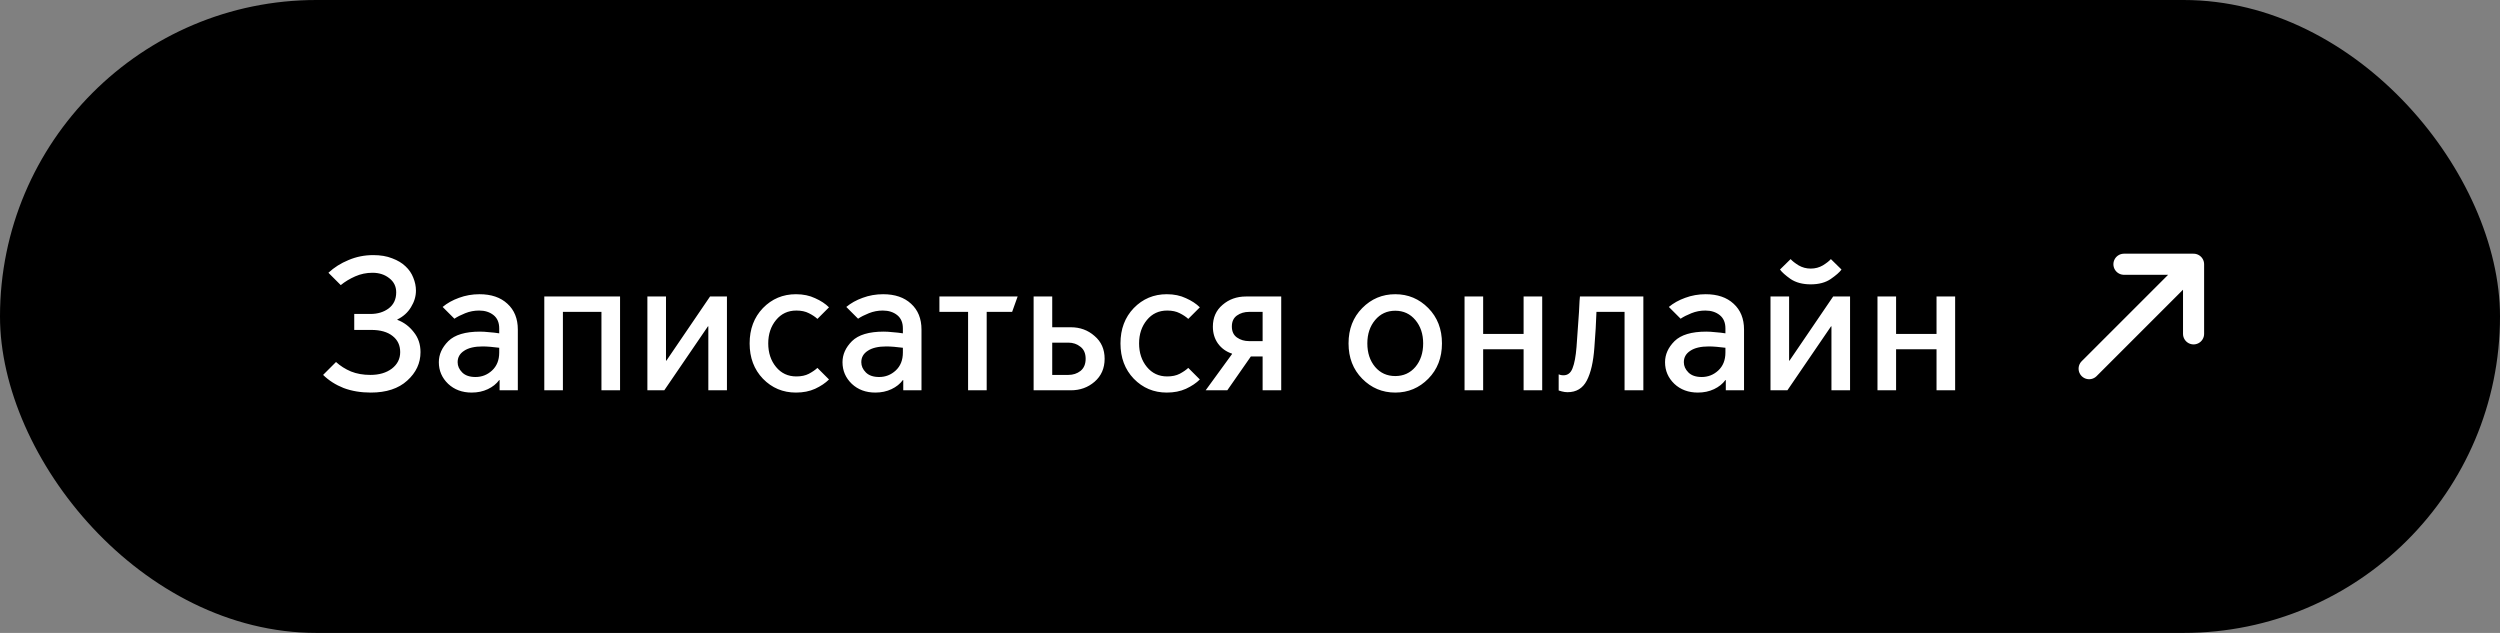<?xml version="1.0" encoding="UTF-8"?> <svg xmlns="http://www.w3.org/2000/svg" width="237" height="60" viewBox="0 0 237 60" fill="none"><rect x="0" y="0" width="237" height="60" fill="#808080" stroke="none"/><rect width="237" height="60" rx="30" fill="black"></rect><path d="M35.148 37.216C34.2 37.216 33.342 37.072 32.574 36.784C31.818 36.484 31.17 36.07 30.63 35.542L31.854 34.318C32.262 34.69 32.736 34.99 33.276 35.218C33.816 35.434 34.428 35.542 35.112 35.542C35.94 35.542 36.618 35.344 37.146 34.948C37.674 34.54 37.938 34.018 37.938 33.382C37.938 32.734 37.698 32.224 37.218 31.852C36.738 31.468 36.06 31.276 35.184 31.276H33.582V29.764H35.112C35.796 29.764 36.372 29.59 36.84 29.242C37.32 28.882 37.56 28.372 37.56 27.712C37.56 27.16 37.344 26.716 36.912 26.38C36.48 26.032 35.946 25.858 35.31 25.858C34.734 25.858 34.188 25.972 33.672 26.2C33.156 26.428 32.7 26.704 32.304 27.028L31.134 25.858C31.674 25.354 32.31 24.952 33.042 24.652C33.774 24.34 34.554 24.184 35.382 24.184C36.078 24.184 36.678 24.286 37.182 24.49C37.698 24.682 38.118 24.934 38.442 25.246C38.778 25.558 39.024 25.918 39.18 26.326C39.348 26.734 39.432 27.142 39.432 27.55C39.432 28.09 39.276 28.612 38.964 29.116C38.664 29.62 38.232 30.01 37.668 30.286V30.322C38.28 30.55 38.796 30.934 39.216 31.474C39.648 32.002 39.864 32.638 39.864 33.382C39.864 34.426 39.444 35.326 38.604 36.082C37.776 36.838 36.624 37.216 35.148 37.216ZM45.076 35.74C45.676 35.74 46.198 35.536 46.642 35.128C47.098 34.708 47.326 34.138 47.326 33.418V32.968C47.062 32.932 46.786 32.902 46.498 32.878C46.21 32.854 45.964 32.842 45.76 32.842C44.992 32.842 44.404 32.98 43.996 33.256C43.588 33.52 43.384 33.88 43.384 34.336C43.384 34.696 43.528 35.02 43.816 35.308C44.104 35.596 44.524 35.74 45.076 35.74ZM44.716 37.216C43.816 37.216 43.072 36.94 42.484 36.388C41.896 35.824 41.602 35.14 41.602 34.336C41.602 33.604 41.902 32.938 42.502 32.338C43.114 31.738 44.116 31.438 45.508 31.438C45.76 31.438 46.048 31.456 46.372 31.492C46.708 31.516 47.026 31.552 47.326 31.6V31.132C47.326 30.58 47.146 30.16 46.786 29.872C46.426 29.584 45.97 29.44 45.418 29.44C44.962 29.44 44.524 29.524 44.104 29.692C43.684 29.86 43.342 30.034 43.078 30.214L41.962 29.098C42.394 28.738 42.91 28.45 43.51 28.234C44.122 28.006 44.77 27.892 45.454 27.892C46.57 27.892 47.452 28.192 48.1 28.792C48.76 29.392 49.09 30.208 49.09 31.24V37H47.362V36.028H47.326C47.062 36.388 46.702 36.676 46.246 36.892C45.79 37.108 45.28 37.216 44.716 37.216ZM51.599 37V28.108H58.781V37H57.017V29.566H53.363V37H51.599ZM61.372 37V28.108H63.136V34.192H63.172L67.312 28.108H68.914V37H67.15V30.934H67.114L62.974 37H61.372ZM75.457 37.216C74.221 37.216 73.177 36.778 72.325 35.902C71.485 35.026 71.065 33.91 71.065 32.554C71.065 31.198 71.485 30.082 72.325 29.206C73.177 28.33 74.221 27.892 75.457 27.892C76.141 27.892 76.747 28.018 77.275 28.27C77.815 28.51 78.253 28.798 78.589 29.134L77.491 30.232C77.287 30.04 77.017 29.86 76.681 29.692C76.357 29.524 75.961 29.44 75.493 29.44C74.701 29.44 74.059 29.74 73.567 30.34C73.075 30.94 72.829 31.678 72.829 32.554C72.829 33.442 73.075 34.186 73.567 34.786C74.059 35.386 74.701 35.686 75.493 35.686C75.961 35.686 76.357 35.602 76.681 35.434C77.017 35.254 77.287 35.068 77.491 34.876L78.589 35.974C78.253 36.31 77.815 36.604 77.275 36.856C76.747 37.096 76.141 37.216 75.457 37.216ZM83.343 35.74C83.943 35.74 84.465 35.536 84.909 35.128C85.365 34.708 85.593 34.138 85.593 33.418V32.968C85.329 32.932 85.053 32.902 84.765 32.878C84.477 32.854 84.231 32.842 84.027 32.842C83.259 32.842 82.671 32.98 82.263 33.256C81.855 33.52 81.651 33.88 81.651 34.336C81.651 34.696 81.795 35.02 82.083 35.308C82.371 35.596 82.791 35.74 83.343 35.74ZM82.983 37.216C82.083 37.216 81.339 36.94 80.751 36.388C80.163 35.824 79.869 35.14 79.869 34.336C79.869 33.604 80.169 32.938 80.769 32.338C81.381 31.738 82.383 31.438 83.775 31.438C84.027 31.438 84.315 31.456 84.639 31.492C84.975 31.516 85.293 31.552 85.593 31.6V31.132C85.593 30.58 85.413 30.16 85.053 29.872C84.693 29.584 84.237 29.44 83.685 29.44C83.229 29.44 82.791 29.524 82.371 29.692C81.951 29.86 81.609 30.034 81.345 30.214L80.229 29.098C80.661 28.738 81.177 28.45 81.777 28.234C82.389 28.006 83.037 27.892 83.721 27.892C84.837 27.892 85.719 28.192 86.367 28.792C87.027 29.392 87.357 30.208 87.357 31.24V37H85.629V36.028H85.593C85.329 36.388 84.969 36.676 84.513 36.892C84.057 37.108 83.547 37.216 82.983 37.216ZM91.774 37V29.566H89.056V28.108H96.472L95.95 29.566H93.538V37H91.774ZM97.987 37V28.108H99.751V31.024H101.515C102.391 31.024 103.141 31.3 103.765 31.852C104.401 32.392 104.719 33.112 104.719 34.012C104.719 34.912 104.401 35.638 103.765 36.19C103.141 36.73 102.391 37 101.515 37H97.987ZM99.751 35.542H101.281C101.725 35.542 102.109 35.416 102.433 35.164C102.757 34.9 102.919 34.516 102.919 34.012C102.919 33.508 102.757 33.13 102.433 32.878C102.109 32.614 101.725 32.482 101.281 32.482H99.751V35.542ZM110.613 37.216C109.377 37.216 108.333 36.778 107.481 35.902C106.641 35.026 106.221 33.91 106.221 32.554C106.221 31.198 106.641 30.082 107.481 29.206C108.333 28.33 109.377 27.892 110.613 27.892C111.297 27.892 111.903 28.018 112.431 28.27C112.971 28.51 113.409 28.798 113.745 29.134L112.647 30.232C112.443 30.04 112.173 29.86 111.837 29.692C111.513 29.524 111.117 29.44 110.649 29.44C109.857 29.44 109.215 29.74 108.723 30.34C108.231 30.94 107.985 31.678 107.985 32.554C107.985 33.442 108.231 34.186 108.723 34.786C109.215 35.386 109.857 35.686 110.649 35.686C111.117 35.686 111.513 35.602 111.837 35.434C112.173 35.254 112.443 35.068 112.647 34.876L113.745 35.974C113.409 36.31 112.971 36.604 112.431 36.856C111.903 37.096 111.297 37.216 110.613 37.216ZM118.418 32.338H119.696V29.566H118.418C117.974 29.566 117.59 29.68 117.266 29.908C116.942 30.136 116.78 30.484 116.78 30.952C116.78 31.42 116.942 31.768 117.266 31.996C117.59 32.224 117.974 32.338 118.418 32.338ZM114.296 37L116.798 33.562V33.526C116.246 33.346 115.802 33.028 115.466 32.572C115.142 32.116 114.98 31.582 114.98 30.97C114.98 30.106 115.286 29.416 115.898 28.9C116.51 28.372 117.248 28.108 118.112 28.108H121.46V37H119.696V33.796H118.58L116.348 37H114.296ZM132.27 37.216C131.046 37.216 130.002 36.778 129.138 35.902C128.274 35.026 127.842 33.91 127.842 32.554C127.842 31.198 128.274 30.082 129.138 29.206C130.002 28.33 131.046 27.892 132.27 27.892C133.494 27.892 134.538 28.33 135.402 29.206C136.266 30.082 136.698 31.198 136.698 32.554C136.698 33.91 136.266 35.026 135.402 35.902C134.538 36.778 133.494 37.216 132.27 37.216ZM132.27 35.65C133.05 35.65 133.686 35.362 134.178 34.786C134.67 34.198 134.916 33.454 134.916 32.554C134.916 31.666 134.67 30.928 134.178 30.34C133.686 29.752 133.05 29.458 132.27 29.458C131.49 29.458 130.854 29.752 130.362 30.34C129.87 30.928 129.624 31.666 129.624 32.554C129.624 33.454 129.87 34.198 130.362 34.786C130.854 35.362 131.49 35.65 132.27 35.65ZM138.839 37V28.108H140.603V31.654H144.437V28.108H146.201V37H144.437V33.112H140.603V37H138.839ZM148.608 37.18C148.428 37.18 148.248 37.156 148.068 37.108C147.9 37.06 147.798 37.03 147.762 37.018V35.488C147.786 35.5 147.84 35.518 147.924 35.542C148.008 35.566 148.104 35.578 148.212 35.578C148.62 35.578 148.908 35.356 149.076 34.912C149.256 34.468 149.382 33.796 149.454 32.896C149.502 32.284 149.544 31.69 149.58 31.114C149.628 30.526 149.664 30.016 149.688 29.584C149.712 29.14 149.73 28.786 149.742 28.522C149.766 28.246 149.778 28.108 149.778 28.108H155.79V37H154.008V29.566H151.344C151.332 29.998 151.308 30.52 151.272 31.132C151.236 31.744 151.194 32.35 151.146 32.95C151.05 34.306 150.81 35.35 150.426 36.082C150.042 36.814 149.436 37.18 148.608 37.18ZM161.32 35.74C161.92 35.74 162.442 35.536 162.886 35.128C163.342 34.708 163.57 34.138 163.57 33.418V32.968C163.306 32.932 163.03 32.902 162.742 32.878C162.454 32.854 162.208 32.842 162.004 32.842C161.236 32.842 160.648 32.98 160.24 33.256C159.832 33.52 159.628 33.88 159.628 34.336C159.628 34.696 159.772 35.02 160.06 35.308C160.348 35.596 160.768 35.74 161.32 35.74ZM160.96 37.216C160.06 37.216 159.316 36.94 158.728 36.388C158.14 35.824 157.846 35.14 157.846 34.336C157.846 33.604 158.146 32.938 158.746 32.338C159.358 31.738 160.36 31.438 161.752 31.438C162.004 31.438 162.292 31.456 162.616 31.492C162.952 31.516 163.27 31.552 163.57 31.6V31.132C163.57 30.58 163.39 30.16 163.03 29.872C162.67 29.584 162.214 29.44 161.662 29.44C161.206 29.44 160.768 29.524 160.348 29.692C159.928 29.86 159.586 30.034 159.322 30.214L158.206 29.098C158.638 28.738 159.154 28.45 159.754 28.234C160.366 28.006 161.014 27.892 161.698 27.892C162.814 27.892 163.696 28.192 164.344 28.792C165.004 29.392 165.334 30.208 165.334 31.24V37H163.606V36.028H163.57C163.306 36.388 162.946 36.676 162.49 36.892C162.034 37.108 161.524 37.216 160.96 37.216ZM167.843 37V28.108H169.607V34.192H169.643L173.783 28.108H175.385V37H173.621V30.934H173.585L169.445 37H167.843ZM171.659 26.956C170.891 26.956 170.255 26.788 169.751 26.452C169.259 26.104 168.923 25.804 168.743 25.552L169.751 24.562C169.907 24.742 170.159 24.94 170.507 25.156C170.855 25.36 171.239 25.462 171.659 25.462C172.079 25.462 172.463 25.36 172.811 25.156C173.159 24.94 173.411 24.742 173.567 24.562L174.575 25.552C174.395 25.804 174.053 26.104 173.549 26.452C173.057 26.788 172.427 26.956 171.659 26.956ZM177.985 37V28.108H179.749V31.654H183.583V28.108H185.347V37H183.583V33.112H179.749V37H177.985Z" fill="white"></path><path d="M207.95 31.65L207.95 25.05M207.95 25.05L201.35 25.05M207.95 25.05L198.05 34.95" stroke="white" stroke-width="2" stroke-miterlimit="10" stroke-linecap="round" stroke-linejoin="round"></path></svg> 